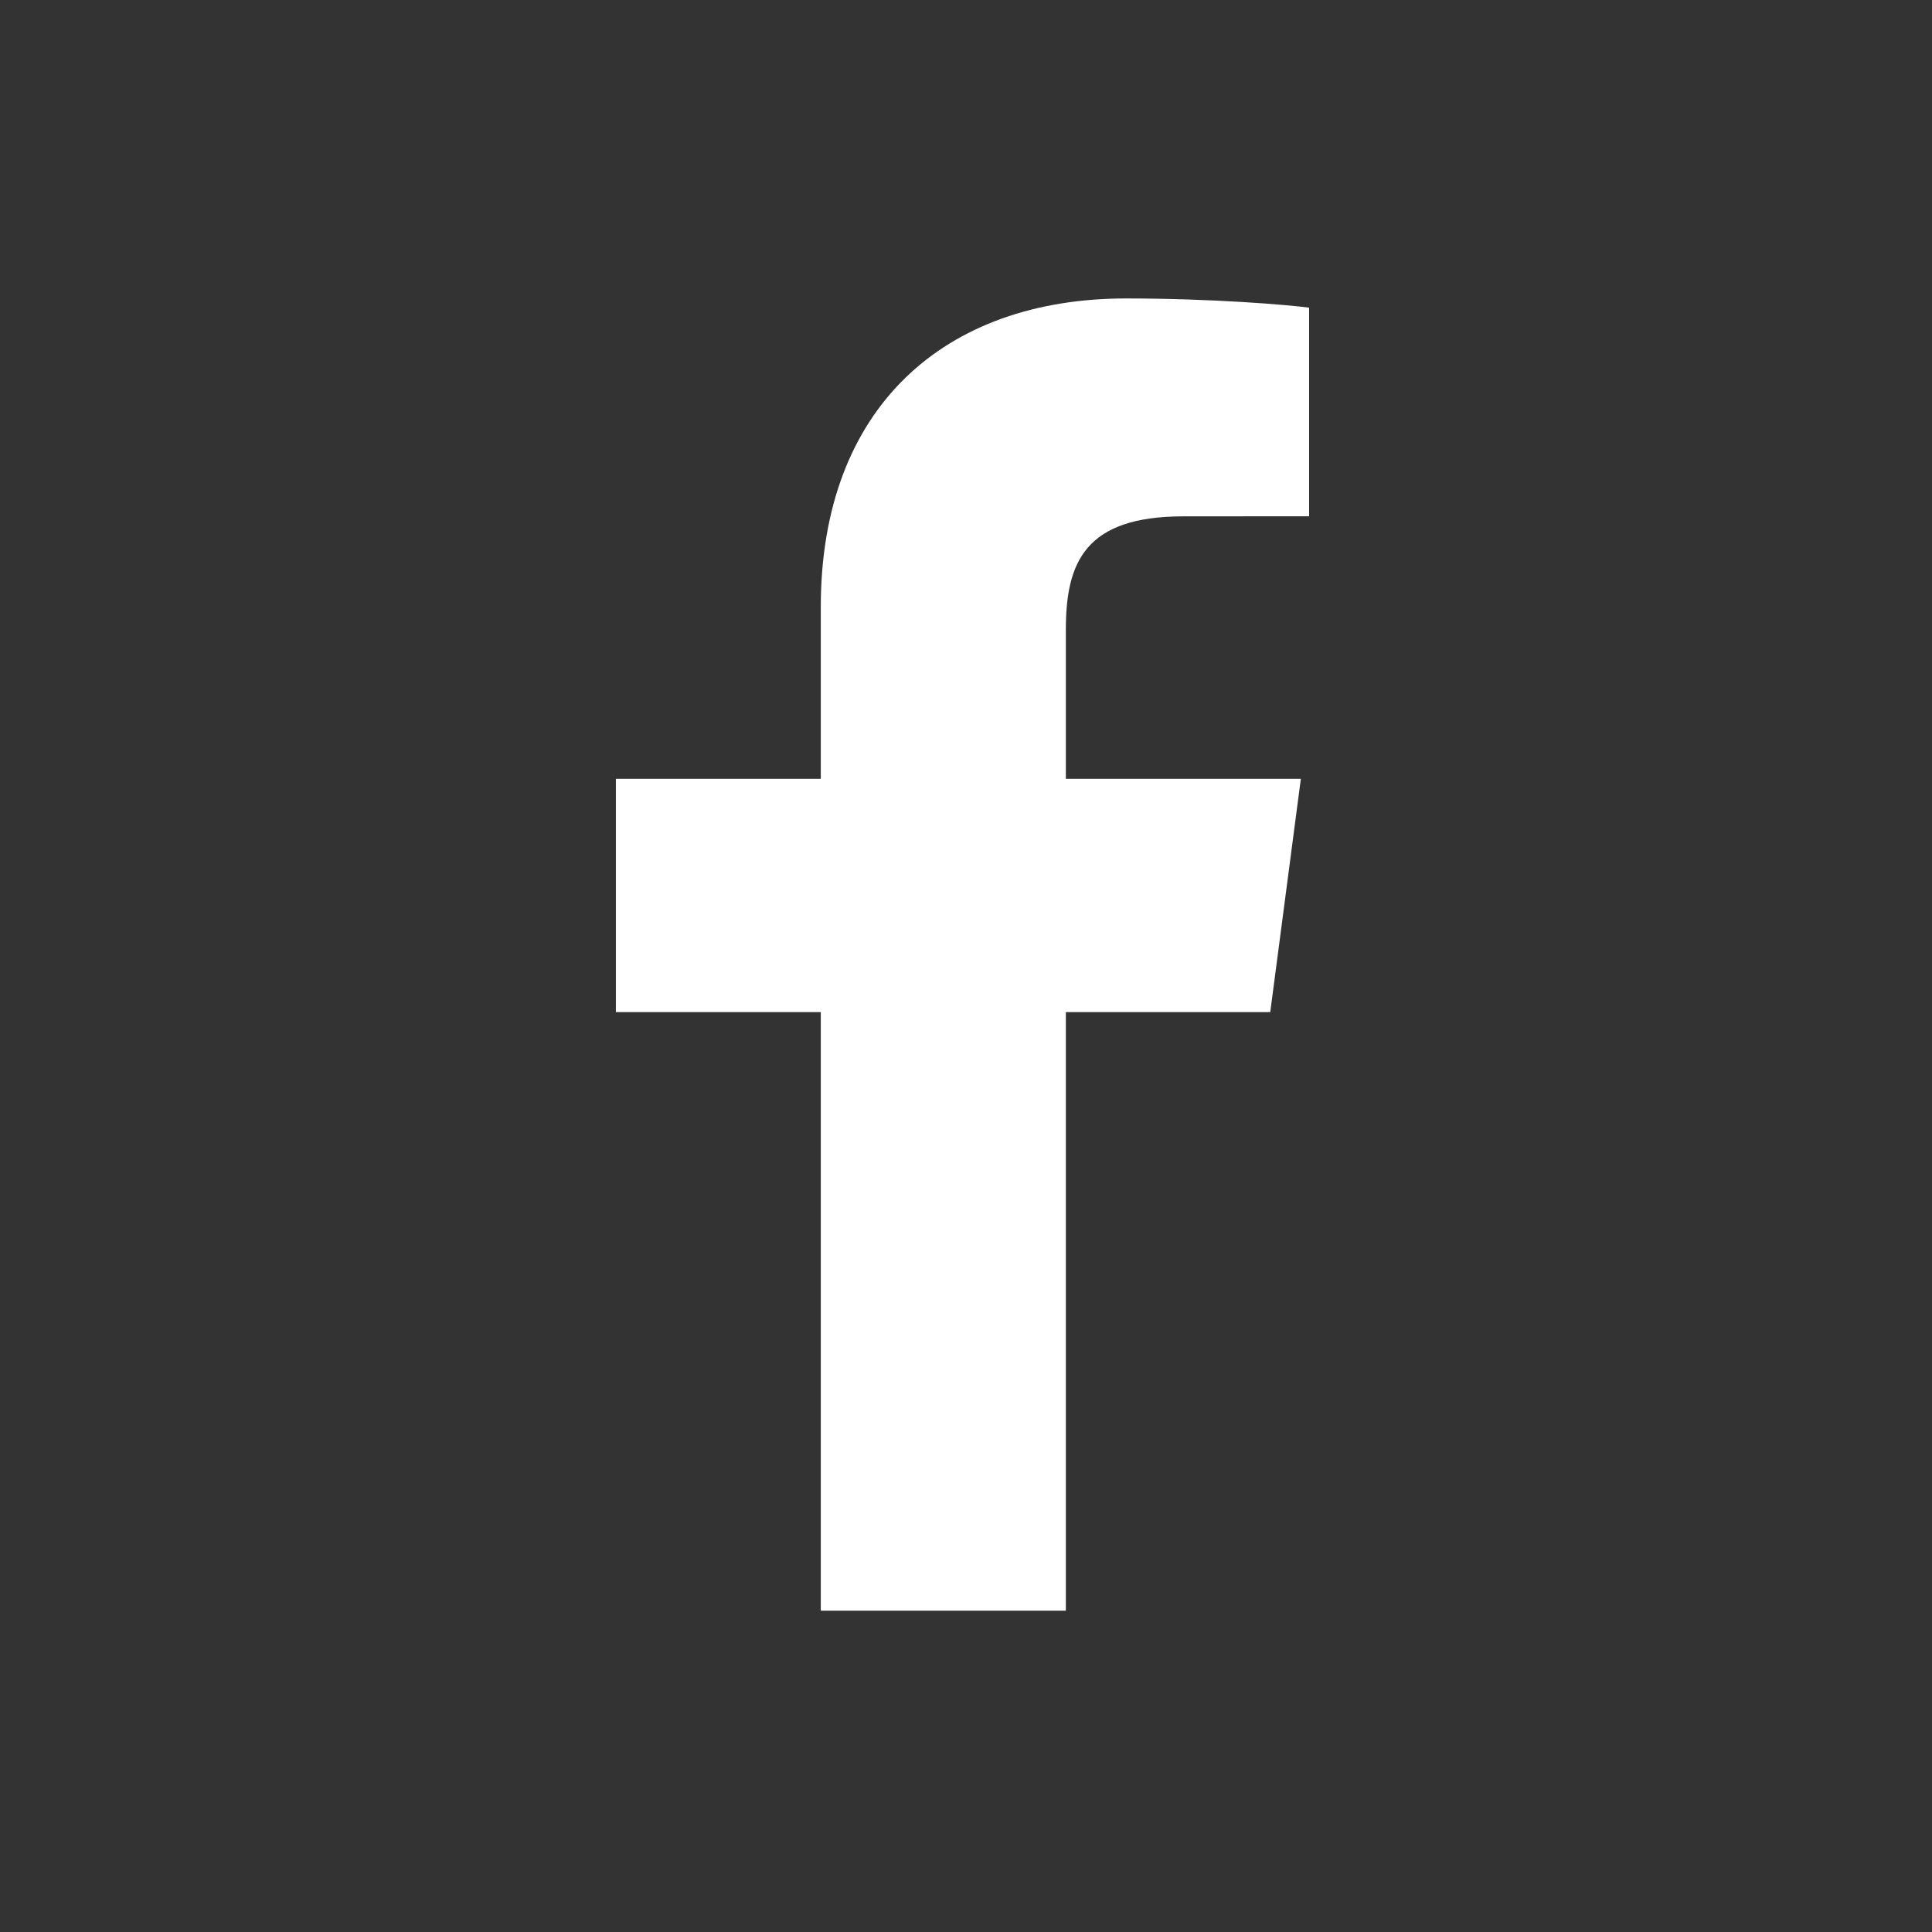 <?xml version="1.0" encoding="utf-8"?>
<!-- Generator: Adobe Illustrator 24.1.2, SVG Export Plug-In . SVG Version: 6.00 Build 0)  -->
<svg version="1.1" id="Layer_1" xmlns="http://www.w3.org/2000/svg" xmlns:xlink="http://www.w3.org/1999/xlink" x="0px" y="0px"
	 viewBox="0 0 50 50" style="enable-background:new 0 0 50 50;" xml:space="preserve">
<rect x="0" y="0" width="50" height="50" fill="#333333" stroke="none"/>
<style type="text/css">
	.st0{clip-path:url(#SVGID_2_);fill:#ffffff;}
</style>
<g>
	<defs>
		<rect id="SVGID_1_" x="15.939" y="7.724" width="17.941" height="33.96"/>
	</defs>
	<clipPath id="SVGID_2_">
		<use xlink:href="#SVGID_1_"  style="overflow:visible;"/>
	</clipPath>
	<path class="st0" d="M27.584,41.684V26.193h5.29l0.792-6.037h-6.082v-3.854
		c0-1.748,0.494-2.939,3.044-2.939l3.252-0.002V7.962
		c-0.563-0.074-2.493-0.238-4.739-0.238c-4.689,0-7.899,2.813-7.899,7.98v4.452
		h-5.303v6.037h5.303v15.491H27.584z"/>
</g>
</svg>
